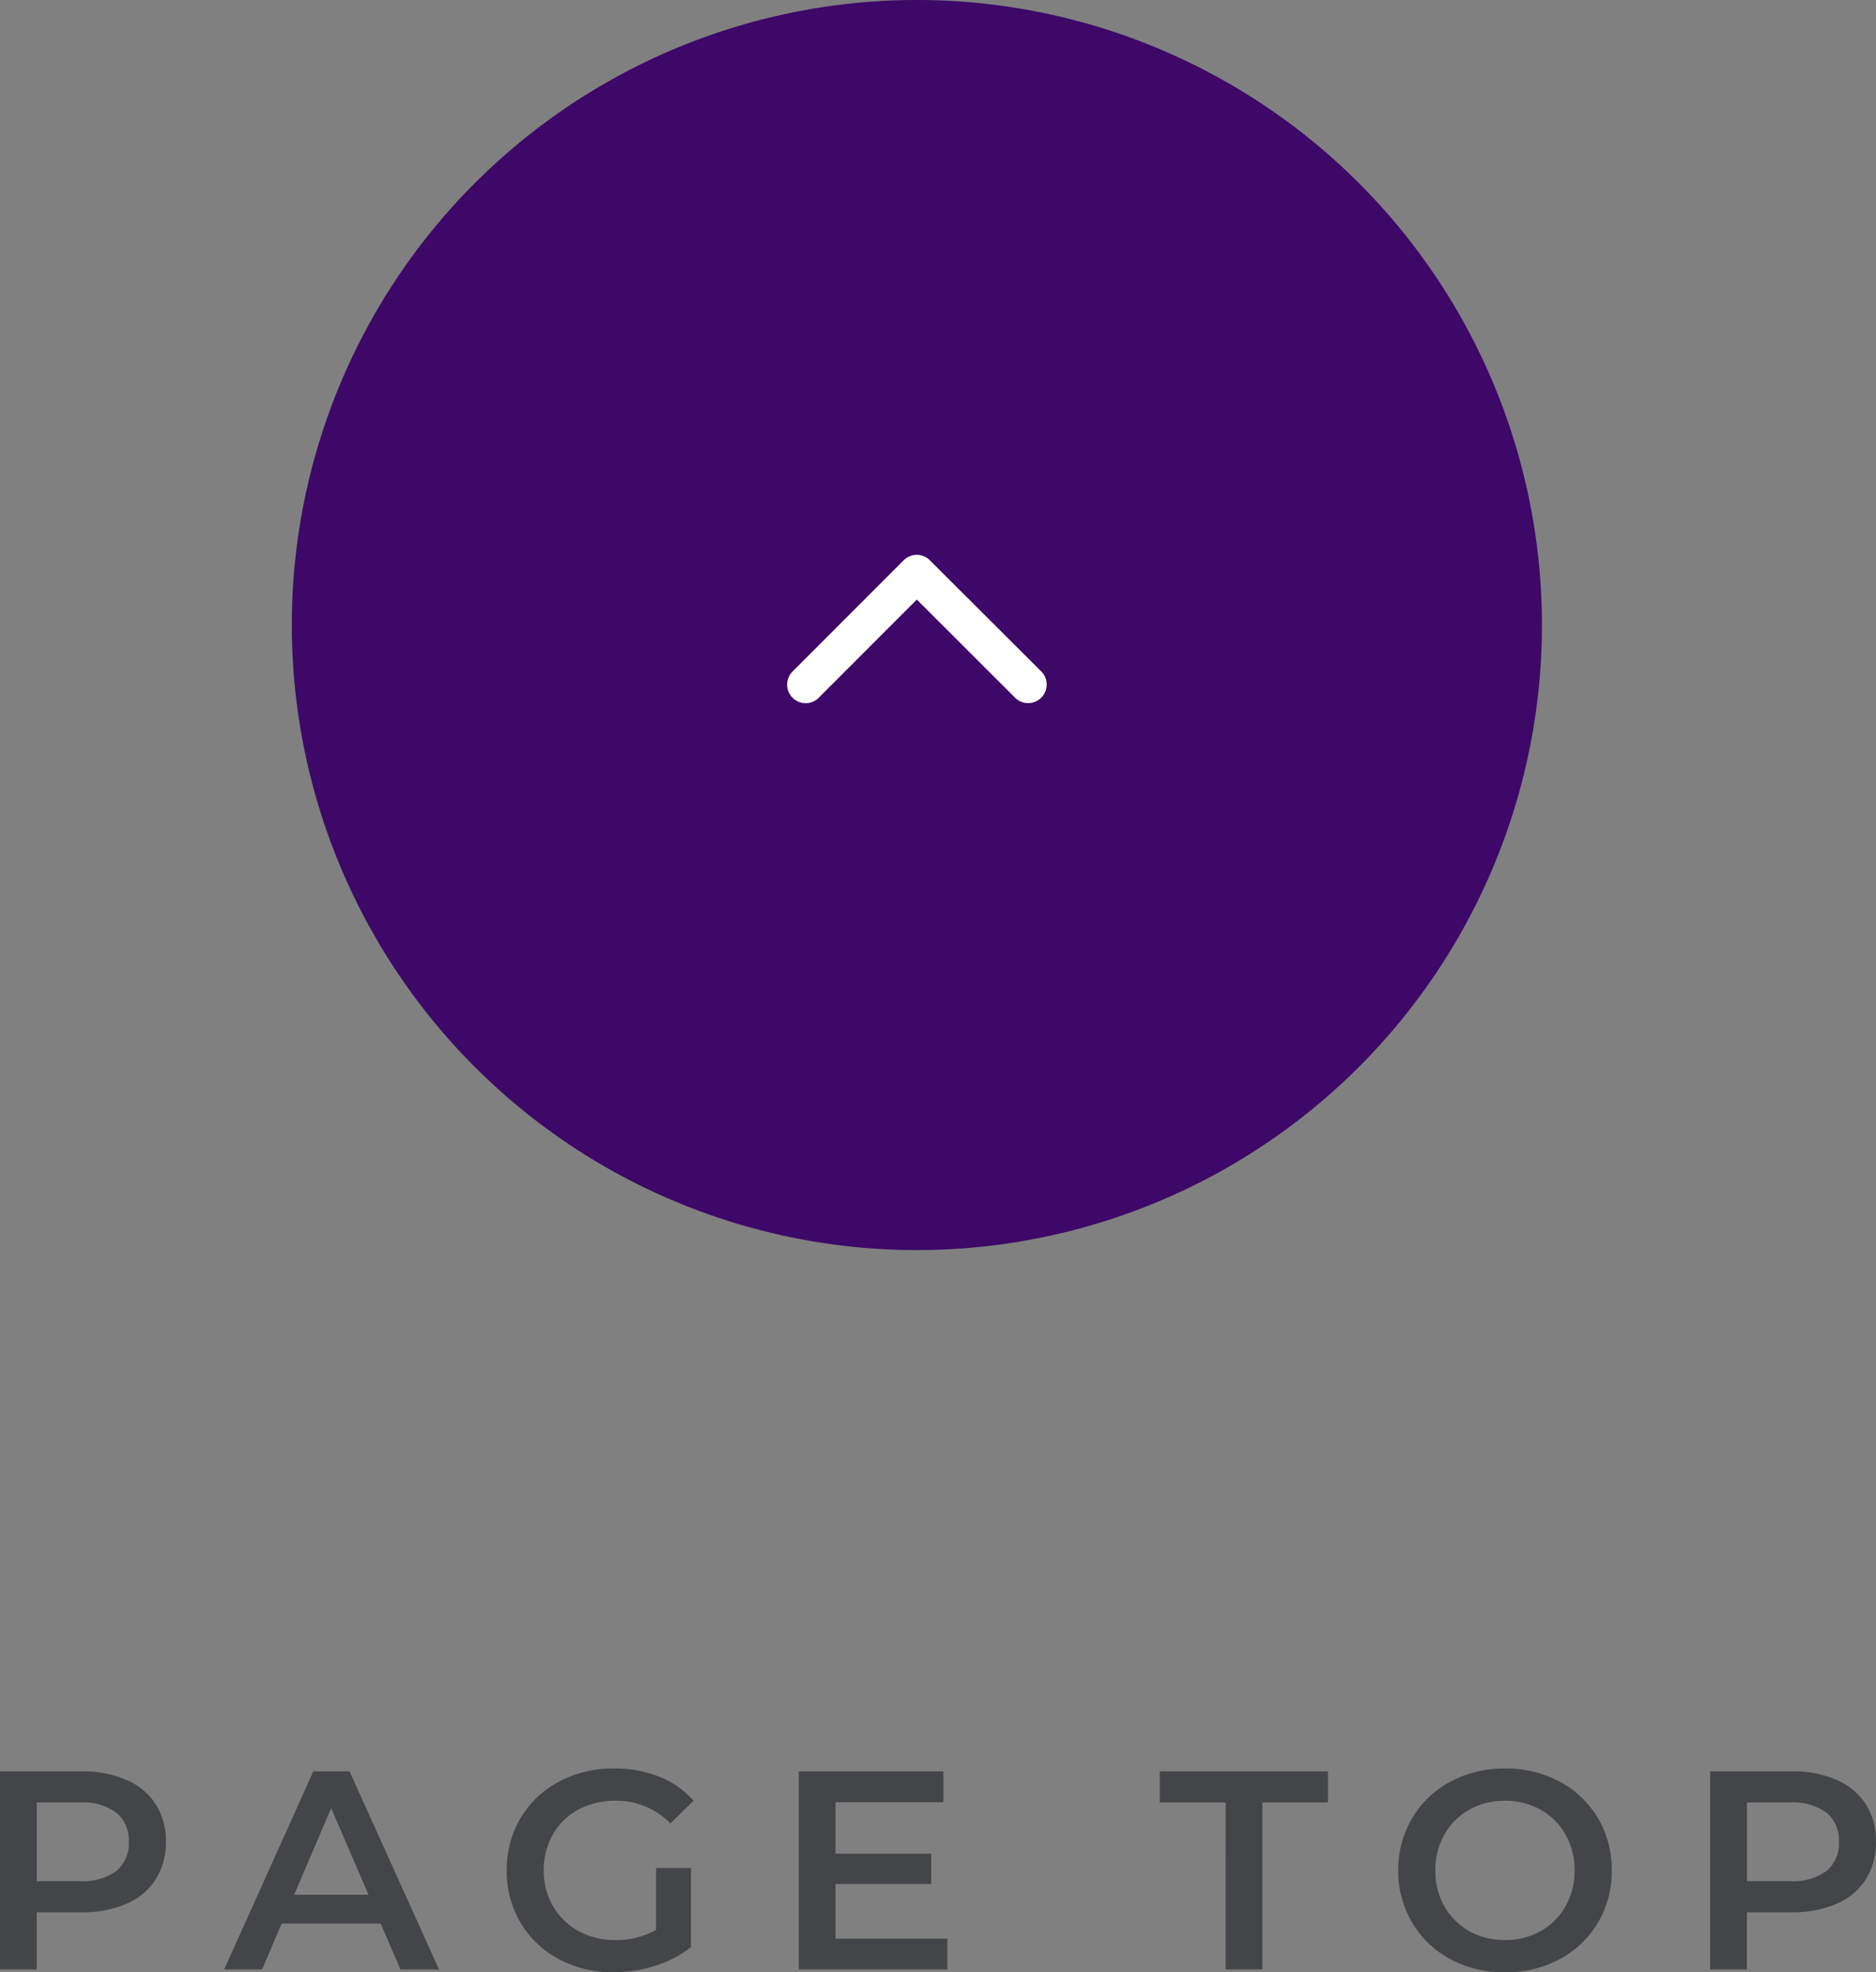 <svg xmlns="http://www.w3.org/2000/svg" width="79.535" height="83.62" viewBox="0 0 79.535 83.62">
  <rect x="0" y="0" width="79.535" height="83.62" fill="#808080" stroke="none"/>
  <g id="page-top" transform="translate(-513.128 -3646)">
    <path id="パス_7225" data-name="パス 7225" d="M4.584-8.4a4.65,4.65,0,0,1,1.9.36A2.766,2.766,0,0,1,7.728-7.008a2.887,2.887,0,0,1,.432,1.6,2.9,2.9,0,0,1-.432,1.59A2.752,2.752,0,0,1,6.486-2.784a4.65,4.65,0,0,1-1.9.36h-1.9V0H1.128V-8.4ZM4.512-3.744A2.4,2.4,0,0,0,6.06-4.176a1.506,1.506,0,0,0,.528-1.236A1.506,1.506,0,0,0,6.06-6.648,2.4,2.4,0,0,0,4.512-7.08H2.688v3.336Zm12.756,1.8h-4.2L12.24,0H10.632l3.78-8.4h1.536L19.74,0H18.108Zm-.516-1.224L15.168-6.84,13.6-3.168ZM28.944-4.3H30.42V-.948a4.693,4.693,0,0,1-1.512.792A5.8,5.8,0,0,1,27.132.12a4.79,4.79,0,0,1-2.316-.558A4.146,4.146,0,0,1,23.2-1.98a4.244,4.244,0,0,1-.588-2.22A4.244,4.244,0,0,1,23.2-6.42a4.135,4.135,0,0,1,1.626-1.542A4.85,4.85,0,0,1,27.16-8.52a5.1,5.1,0,0,1,1.92.348,3.768,3.768,0,0,1,1.452,1.02l-.984.96a3.156,3.156,0,0,0-2.316-.96,3.273,3.273,0,0,0-1.578.372,2.713,2.713,0,0,0-1.08,1.044A3,3,0,0,0,24.18-4.2a2.957,2.957,0,0,0,.39,1.512,2.8,2.8,0,0,0,1.08,1.056,3.165,3.165,0,0,0,1.566.384,3.379,3.379,0,0,0,1.728-.432ZM41.292-1.308V0h-6.3V-8.4h6.132v1.308H36.552v2.184h4.056v1.284H36.552v2.316Zm11.8-5.772H50.3V-8.4h7.128v1.32h-2.78V0h-1.56ZM64.932.12a4.79,4.79,0,0,1-2.316-.558A4.132,4.132,0,0,1,61-1.986,4.253,4.253,0,0,1,60.408-4.2,4.253,4.253,0,0,1,61-6.414a4.132,4.132,0,0,1,1.62-1.548,4.79,4.79,0,0,1,2.316-.558,4.79,4.79,0,0,1,2.316.558,4.146,4.146,0,0,1,1.62,1.542A4.244,4.244,0,0,1,69.46-4.2a4.244,4.244,0,0,1-.588,2.22,4.146,4.146,0,0,1-1.62,1.542,4.79,4.79,0,0,1-2.32.558Zm0-1.368a3.03,3.03,0,0,0,1.512-.378A2.734,2.734,0,0,0,67.5-2.682,3.026,3.026,0,0,0,67.884-4.2,3.026,3.026,0,0,0,67.5-5.718a2.734,2.734,0,0,0-1.056-1.056,3.03,3.03,0,0,0-1.512-.378,3.03,3.03,0,0,0-1.512.378,2.734,2.734,0,0,0-1.056,1.056A3.026,3.026,0,0,0,61.98-4.2a3.026,3.026,0,0,0,.384,1.518A2.734,2.734,0,0,0,63.42-1.626a3.03,3.03,0,0,0,1.512.378ZM77.088-8.4a4.65,4.65,0,0,1,1.9.36A2.766,2.766,0,0,1,80.23-7.008a2.887,2.887,0,0,1,.432,1.6,2.9,2.9,0,0,1-.432,1.59,2.752,2.752,0,0,1-1.24,1.034,4.65,4.65,0,0,1-1.9.36h-1.9V0H73.63V-8.4Zm-.072,4.656a2.4,2.4,0,0,0,1.548-.432,1.506,1.506,0,0,0,.528-1.236,1.506,1.506,0,0,0-.528-1.236,2.4,2.4,0,0,0-1.548-.432H75.192v3.336Z" transform="translate(512 3729.5)" fill="#434548"/>
    <path id="楕円形_232" data-name="楕円形 232" d="M26.5,0A26.5,26.5,0,1,1,0,26.5,26.5,26.5,0,0,1,26.5,0Z" transform="translate(525.5 3646)" fill="#3d0867"/>
    <path id="Icon_ionic-ios-arrow-forward" data-name="Icon ionic-ios-arrow-forward" d="M15.64,11.694,11.477,7.535a.783.783,0,0,1,0-1.11.793.793,0,0,1,1.114,0l4.716,4.713a.785.785,0,0,1,.023,1.084l-4.736,4.746a.786.786,0,1,1-1.114-1.11Z" transform="translate(540.304 3687.06) rotate(-90)" fill="#fff"/>
  </g>
</svg>
